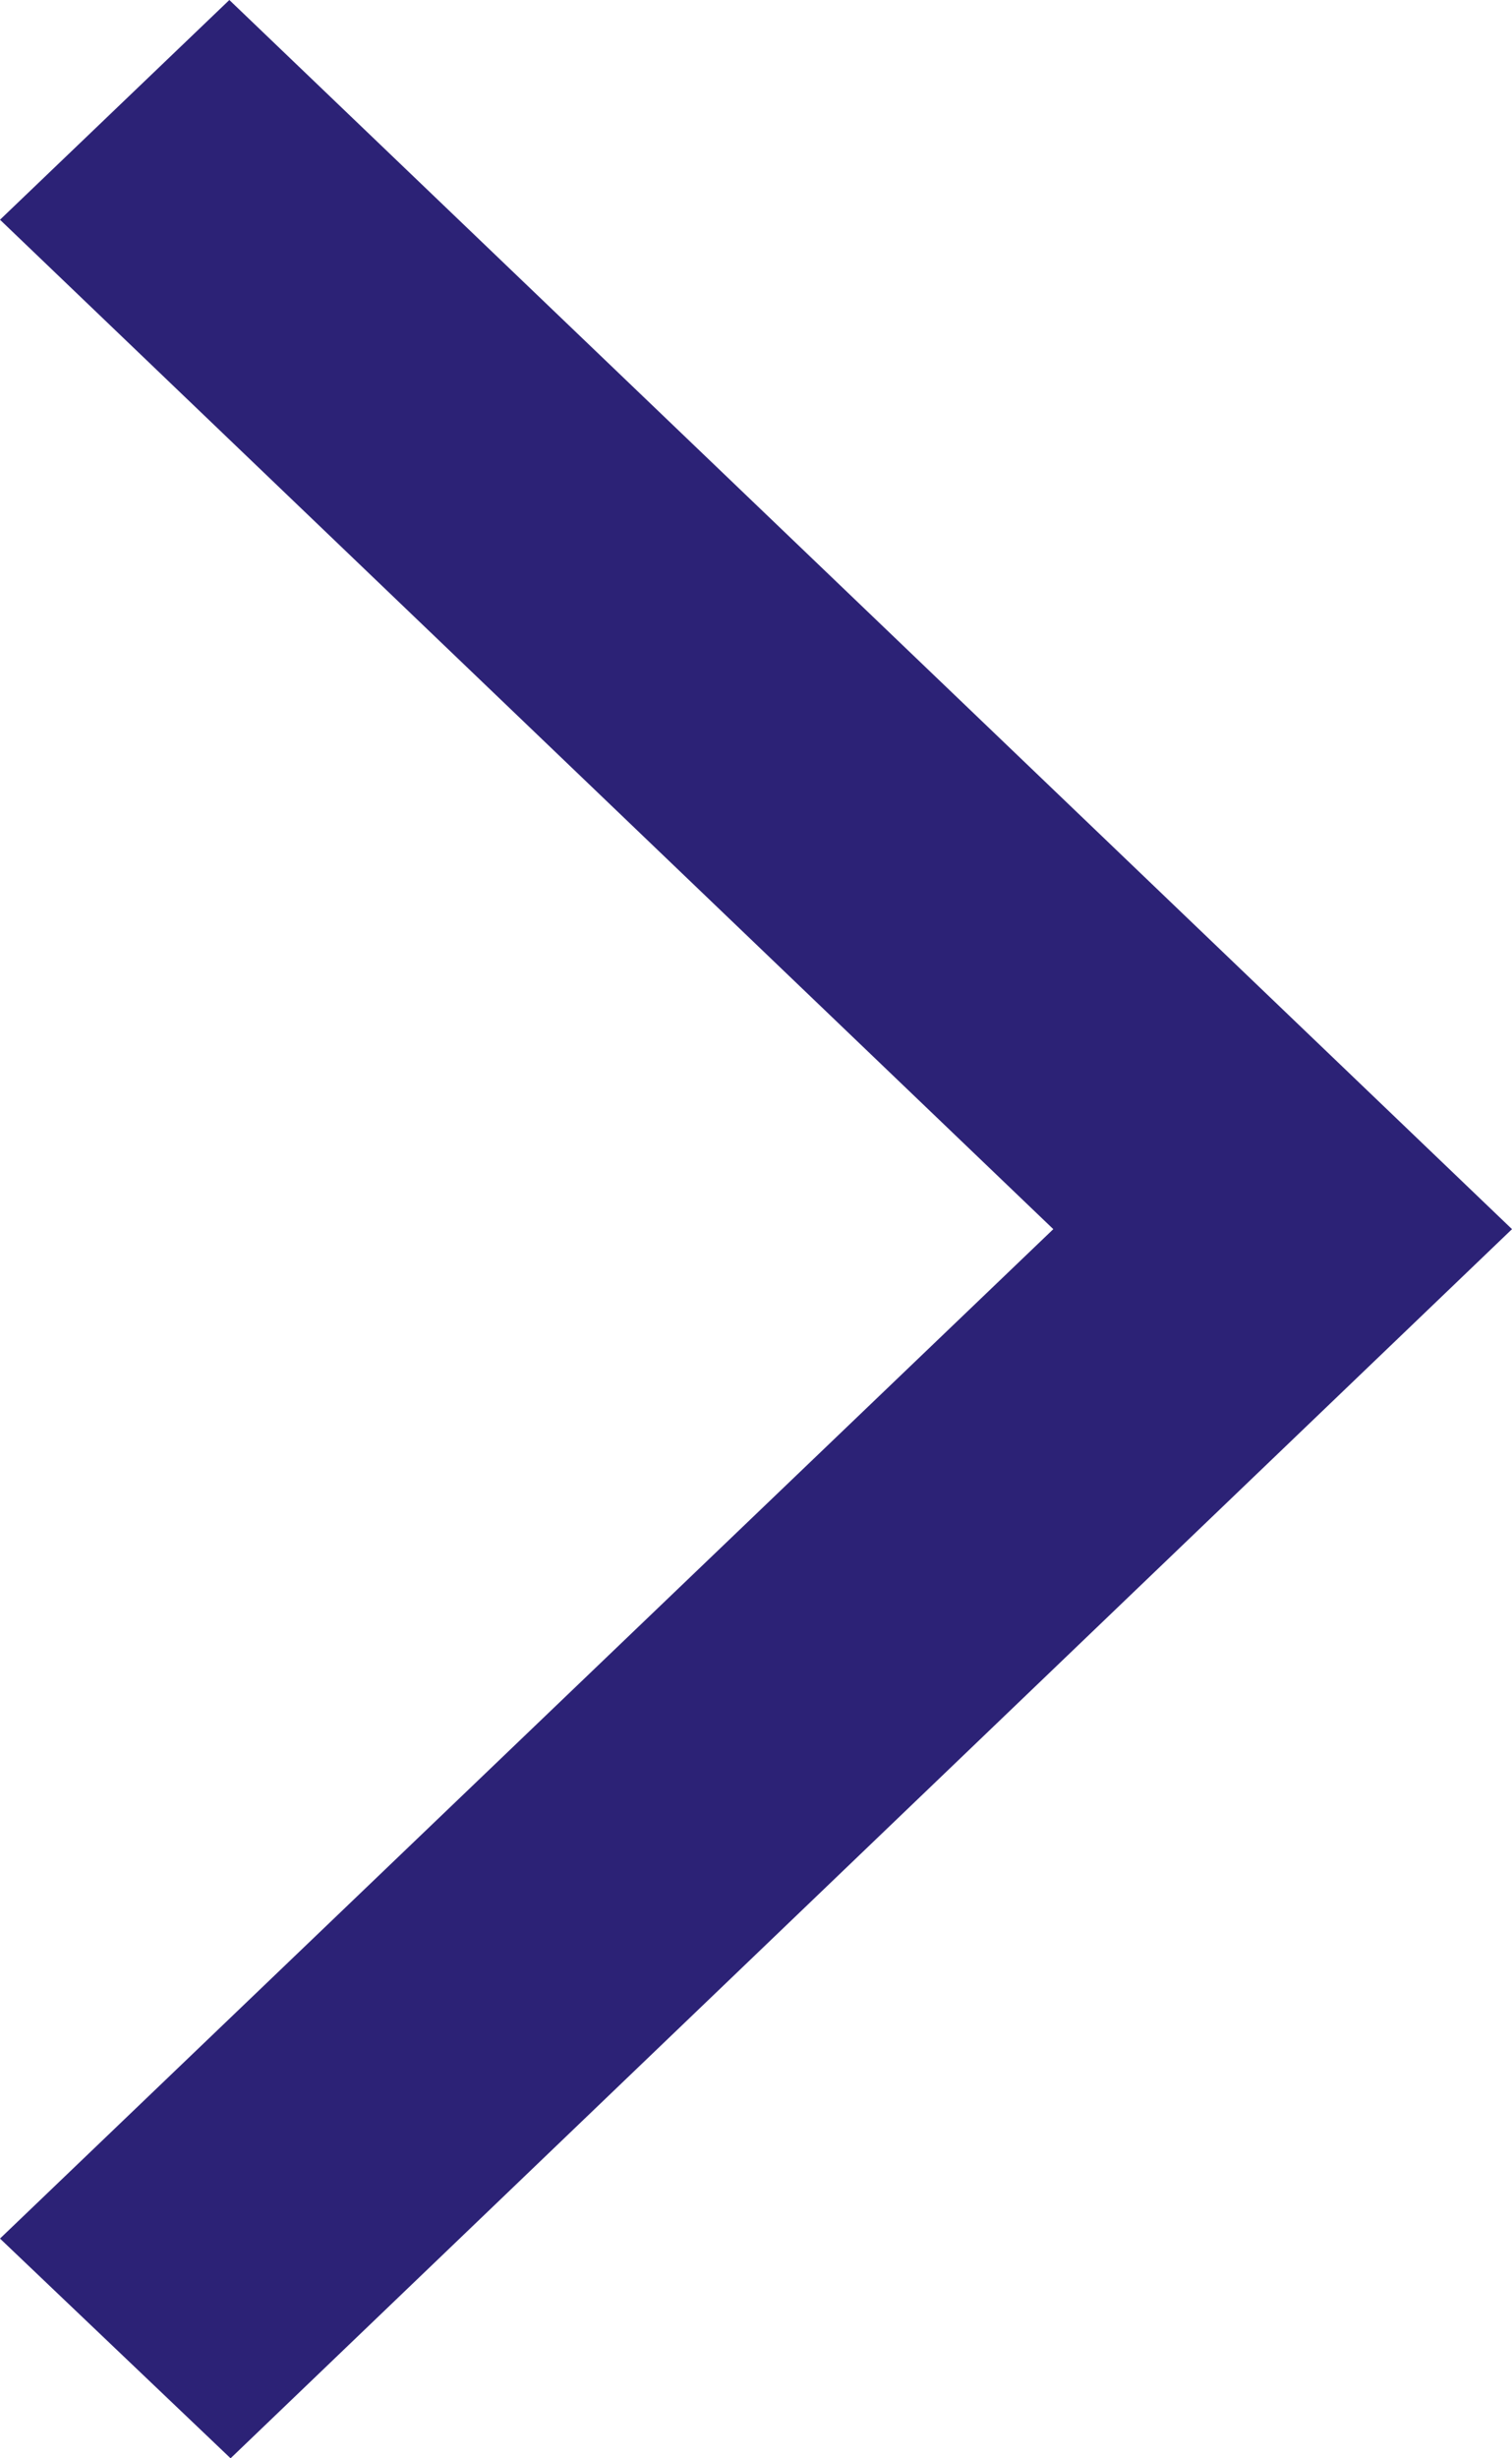 <svg width="16" height="26" viewBox="0 0 16 26" fill="none" xmlns="http://www.w3.org/2000/svg">
<path d="M1.70416e-06 23.676L2.44 26L16 13L2.427 -7.20736e-07L-1.62452e-07 2.324L11.146 13L1.70416e-06 23.676Z" fill="#2C2276"/>
</svg>
